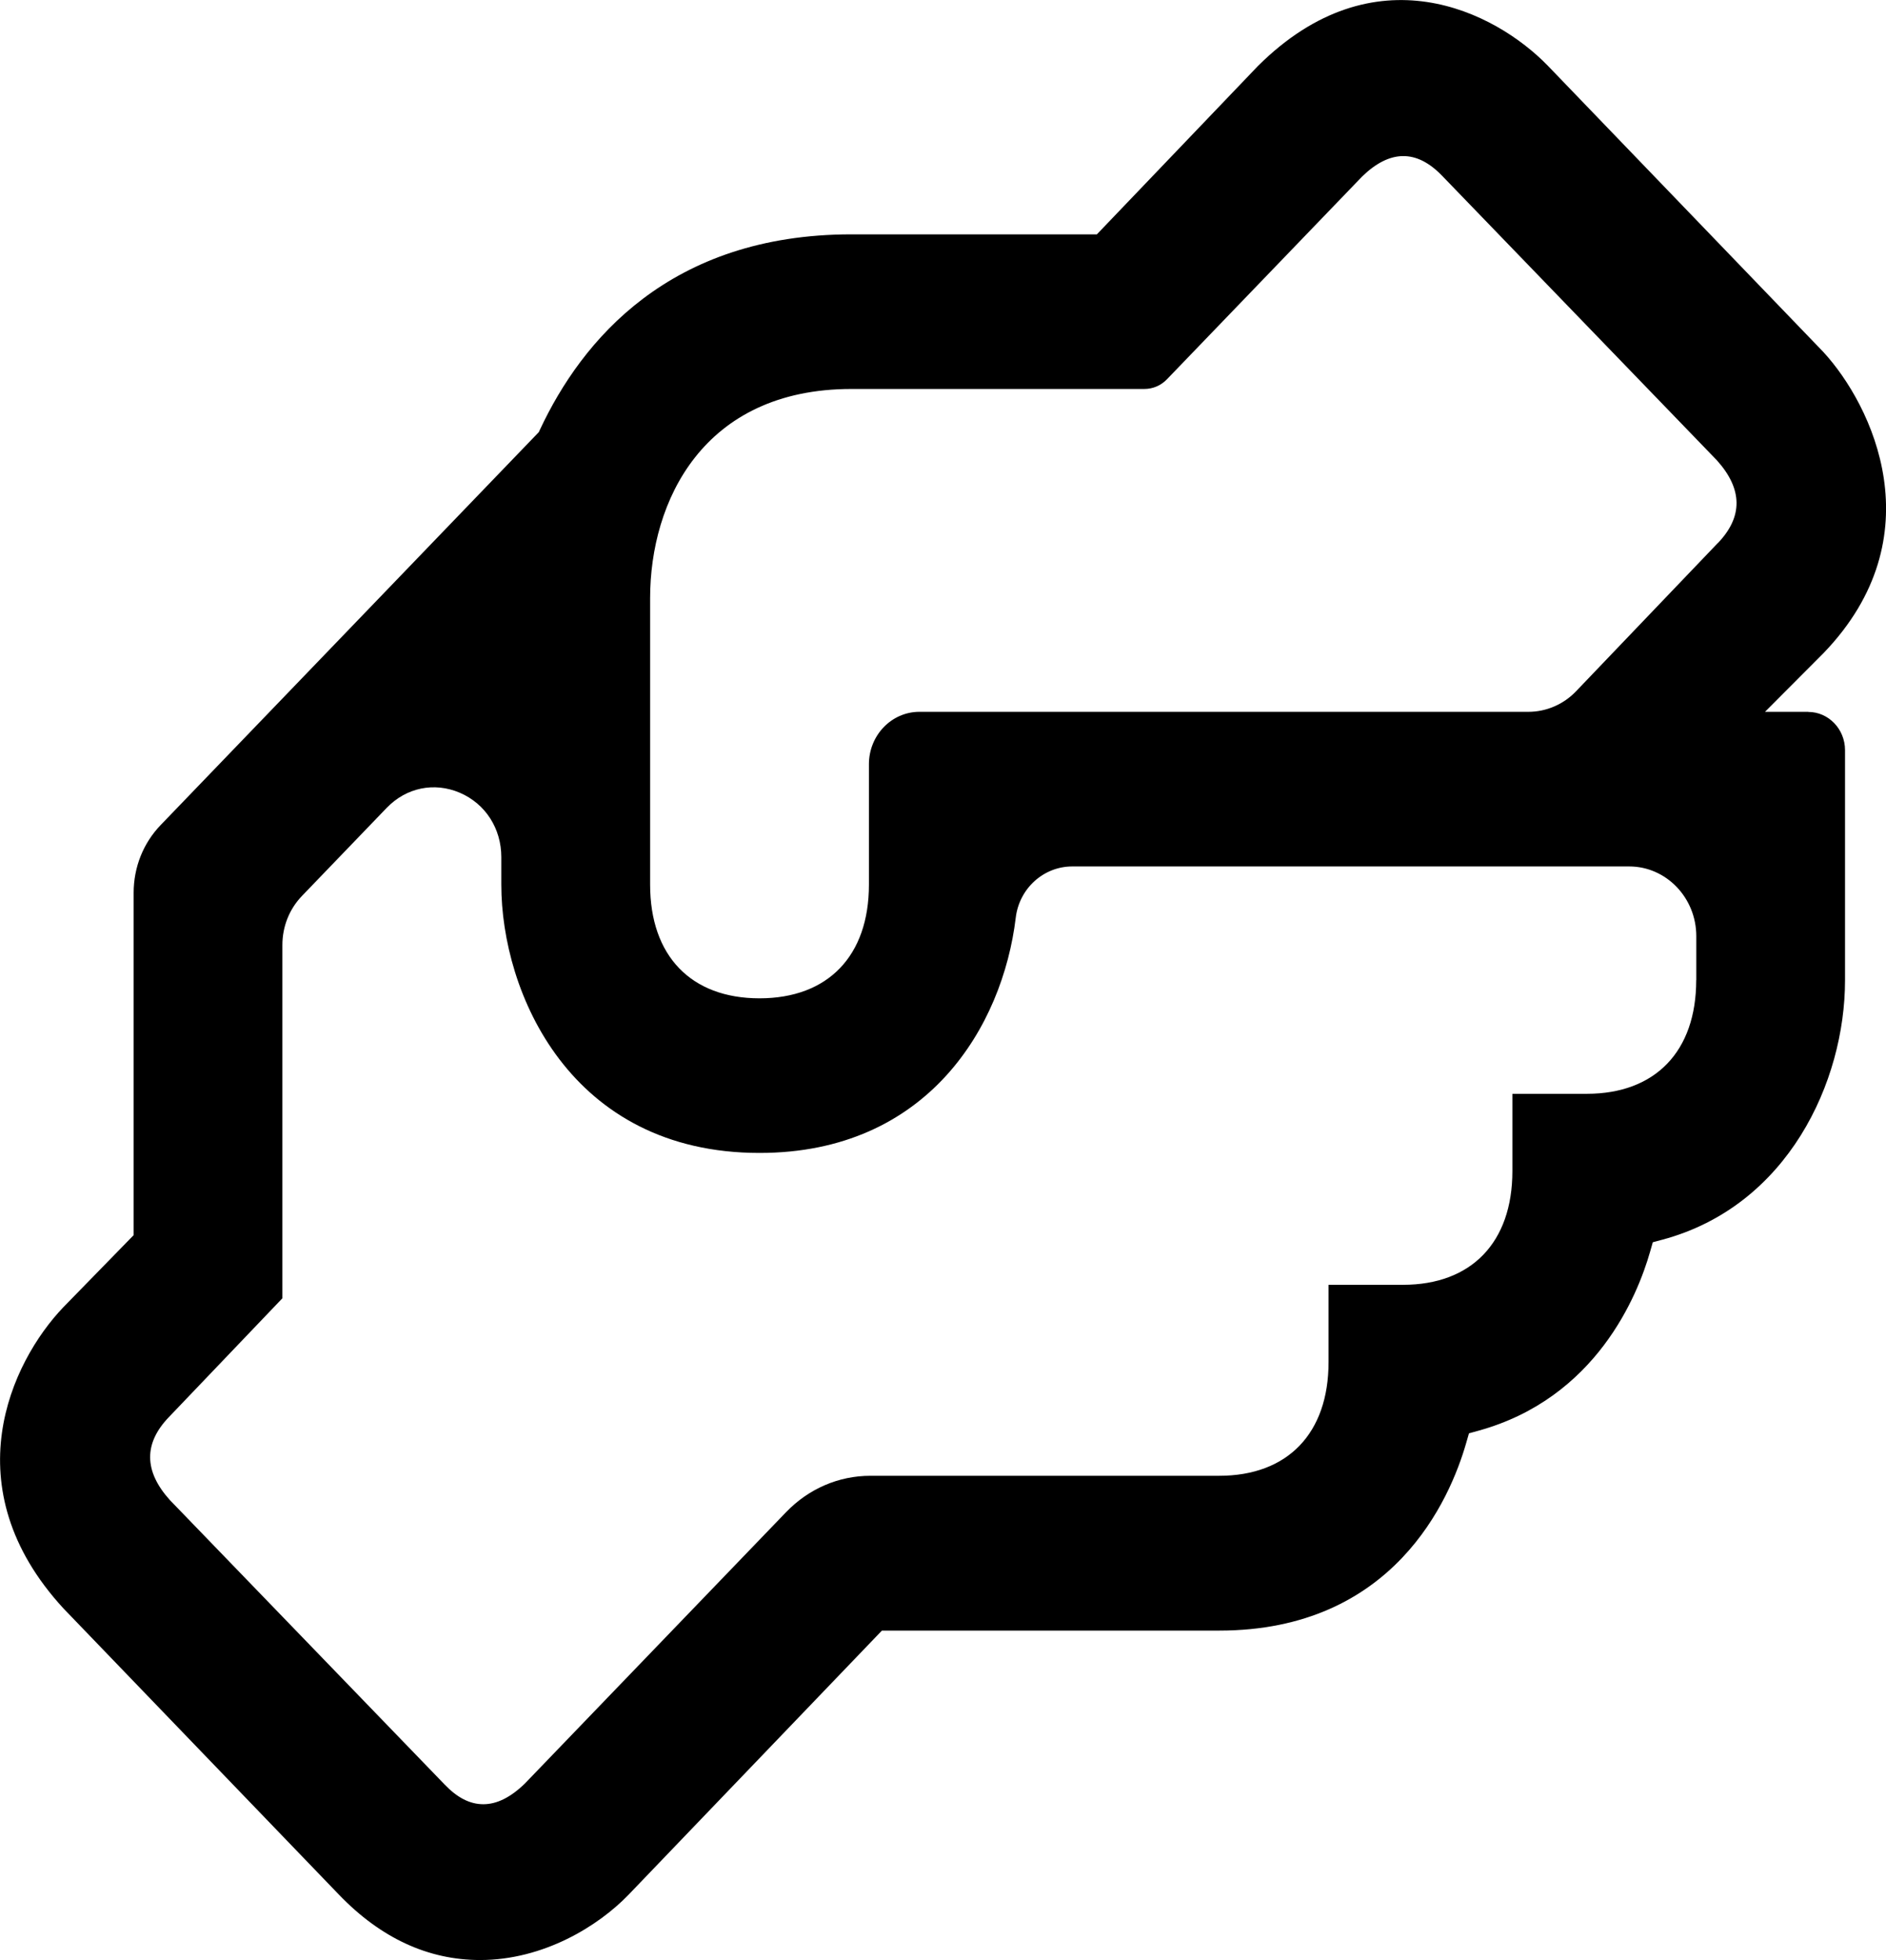 <svg width="51" height="53" viewBox="0 0 51 53" fill="none" xmlns="http://www.w3.org/2000/svg">
<g clip-path="url(#clip0_7733_2844)">
<path d="M48.9 19.248H47.728L49.314 17.657C52.342 14.509 50.63 10.956 49.305 9.517L41.856 1.778C40.429 0.307 37.169 -1.351 34.016 1.785L29.661 6.337H23.026C18.108 6.337 15.731 9.207 14.604 11.612L14.569 11.686L4.346 22.308C3.875 22.797 3.614 23.449 3.614 24.142V33.399L1.709 35.352C0.296 36.832 -1.3 40.219 1.718 43.495L9.167 51.234C10.296 52.407 11.579 53 12.983 53C14.69 53 16.176 52.087 16.997 51.234L23.848 44.092H32.968C37.683 44.092 39.209 40.546 39.647 39.021L39.723 38.758L39.979 38.687C43.17 37.806 44.287 35.015 44.618 33.856L44.694 33.591L44.952 33.522C48.346 32.612 49.892 29.248 49.892 26.508V20.284C49.892 19.716 49.447 19.251 48.898 19.251L48.9 19.248ZM45.868 26.503C45.868 28.429 44.763 29.577 42.909 29.577H40.897V31.668C40.897 33.593 39.792 34.742 37.938 34.742H35.926V36.832C35.926 38.758 34.821 39.906 32.968 39.906H23.537C22.676 39.906 21.869 40.256 21.258 40.888L14.188 48.233C13.807 48.602 13.435 48.787 13.07 48.787C12.706 48.787 12.365 48.61 12.027 48.258L4.594 40.563C3.889 39.781 3.884 39.028 4.568 38.318L7.636 35.106V25.556C7.636 25.052 7.825 24.58 8.168 24.224L10.457 21.845C10.985 21.297 11.742 21.14 12.436 21.437C13.127 21.735 13.556 22.401 13.556 23.178V23.921C13.556 26.838 15.416 31.176 20.538 31.176C25.088 31.176 27.114 27.75 27.467 24.816C27.561 24.024 28.219 23.429 28.996 23.429H44.055C45.056 23.429 45.87 24.275 45.87 25.315V26.503H45.868ZM46.45 14.686L42.618 18.693C42.28 19.047 41.811 19.248 41.33 19.248H24.861C24.108 19.248 23.497 19.883 23.497 20.665V23.921C23.497 25.847 22.392 26.995 20.538 26.995C18.685 26.995 17.58 25.847 17.58 23.921V16.174C17.58 13.565 19.005 10.518 23.024 10.518H30.944C31.176 10.518 31.394 10.425 31.557 10.255L36.831 4.776C37.583 4.043 38.305 4.038 38.992 4.748L46.424 12.444C47.13 13.226 47.134 13.978 46.45 14.689V14.686Z" fill="black"/>
</g>
<defs>
<clipPath id="clip0_7733_2844">
<rect width="51" height="53" fill="white"/>
</clipPath>
</defs>
</svg>
